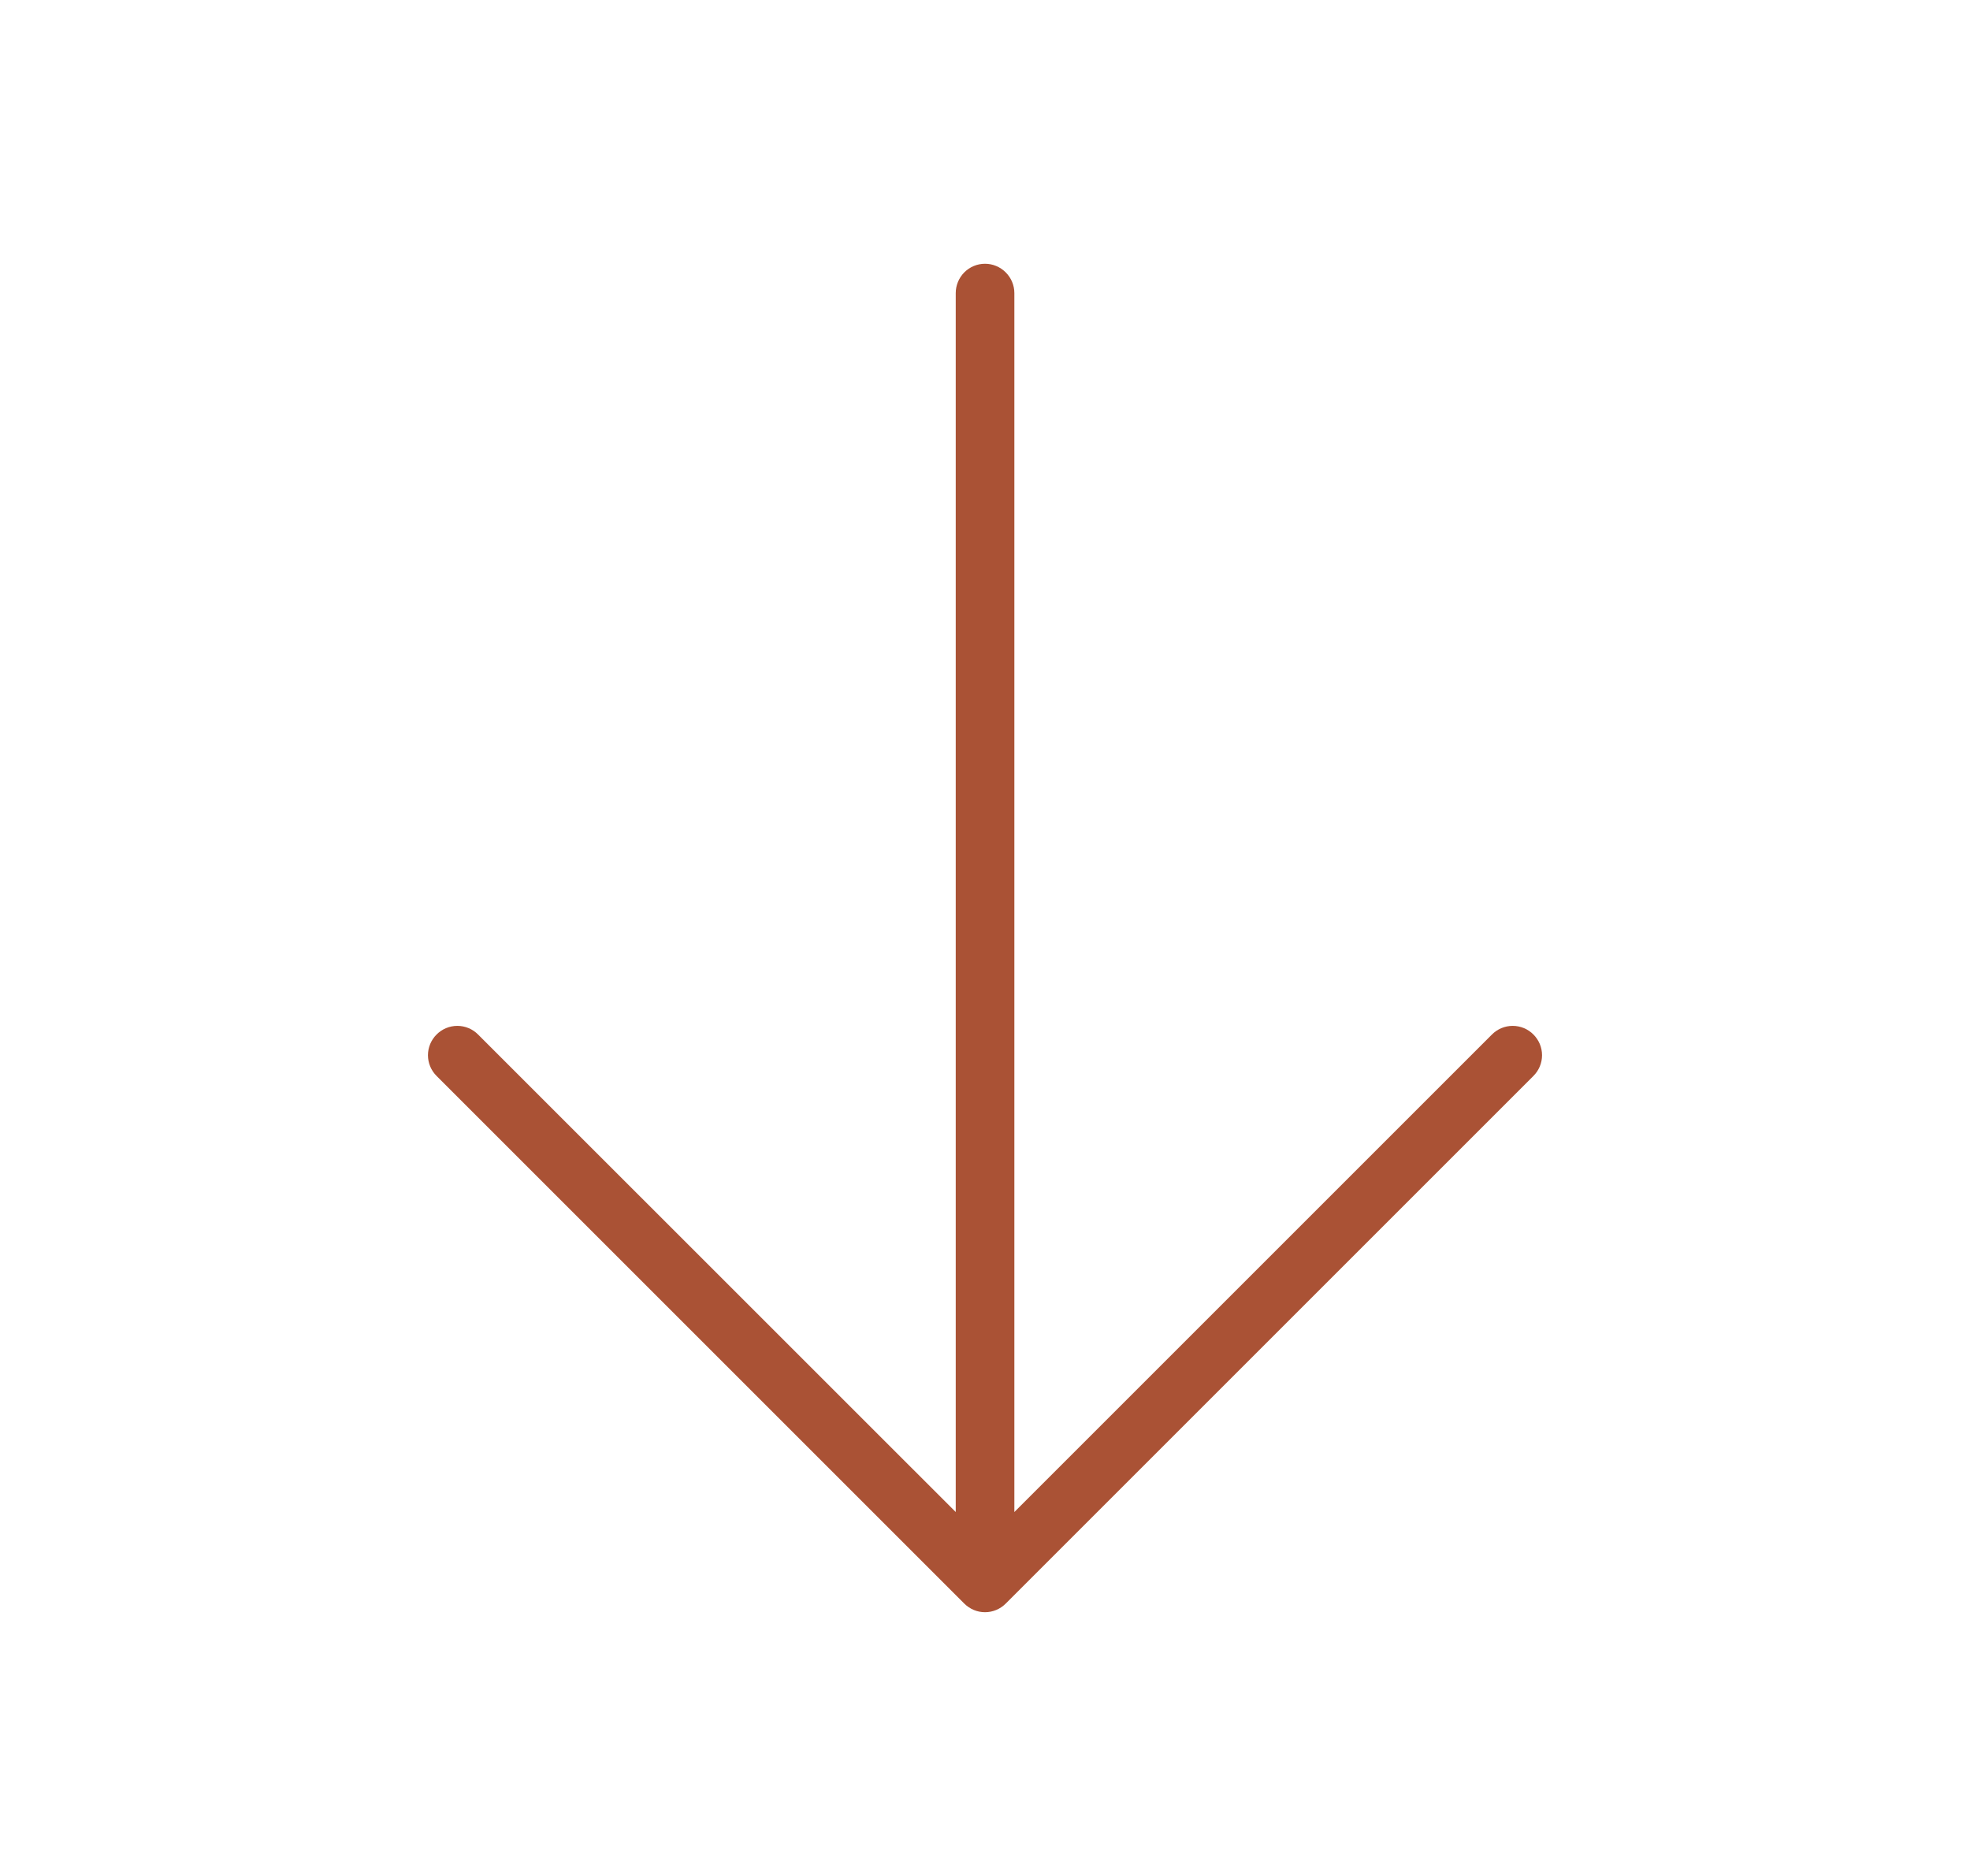 <svg width="21" height="20" viewBox="0 0 21 20" fill="none" xmlns="http://www.w3.org/2000/svg">
<path d="M16.346 11.471L10.721 17.096C10.692 17.125 10.658 17.148 10.62 17.164C10.582 17.18 10.541 17.188 10.5 17.188C10.459 17.188 10.418 17.18 10.38 17.164C10.343 17.148 10.308 17.125 10.279 17.096L4.654 11.471C4.595 11.412 4.562 11.333 4.562 11.25C4.562 11.167 4.595 11.088 4.654 11.029C4.713 10.97 4.792 10.937 4.875 10.937C4.958 10.937 5.038 10.97 5.096 11.029L10.188 16.12L10.188 3.125C10.188 3.042 10.221 2.963 10.279 2.904C10.338 2.845 10.417 2.812 10.5 2.812C10.583 2.812 10.662 2.845 10.721 2.904C10.78 2.963 10.813 3.042 10.813 3.125L10.813 16.12L15.904 11.029C15.963 10.97 16.042 10.937 16.125 10.937C16.208 10.937 16.288 10.97 16.346 11.029C16.405 11.088 16.438 11.167 16.438 11.25C16.438 11.333 16.405 11.412 16.346 11.471Z" fill="#AA5235"/>
</svg>
